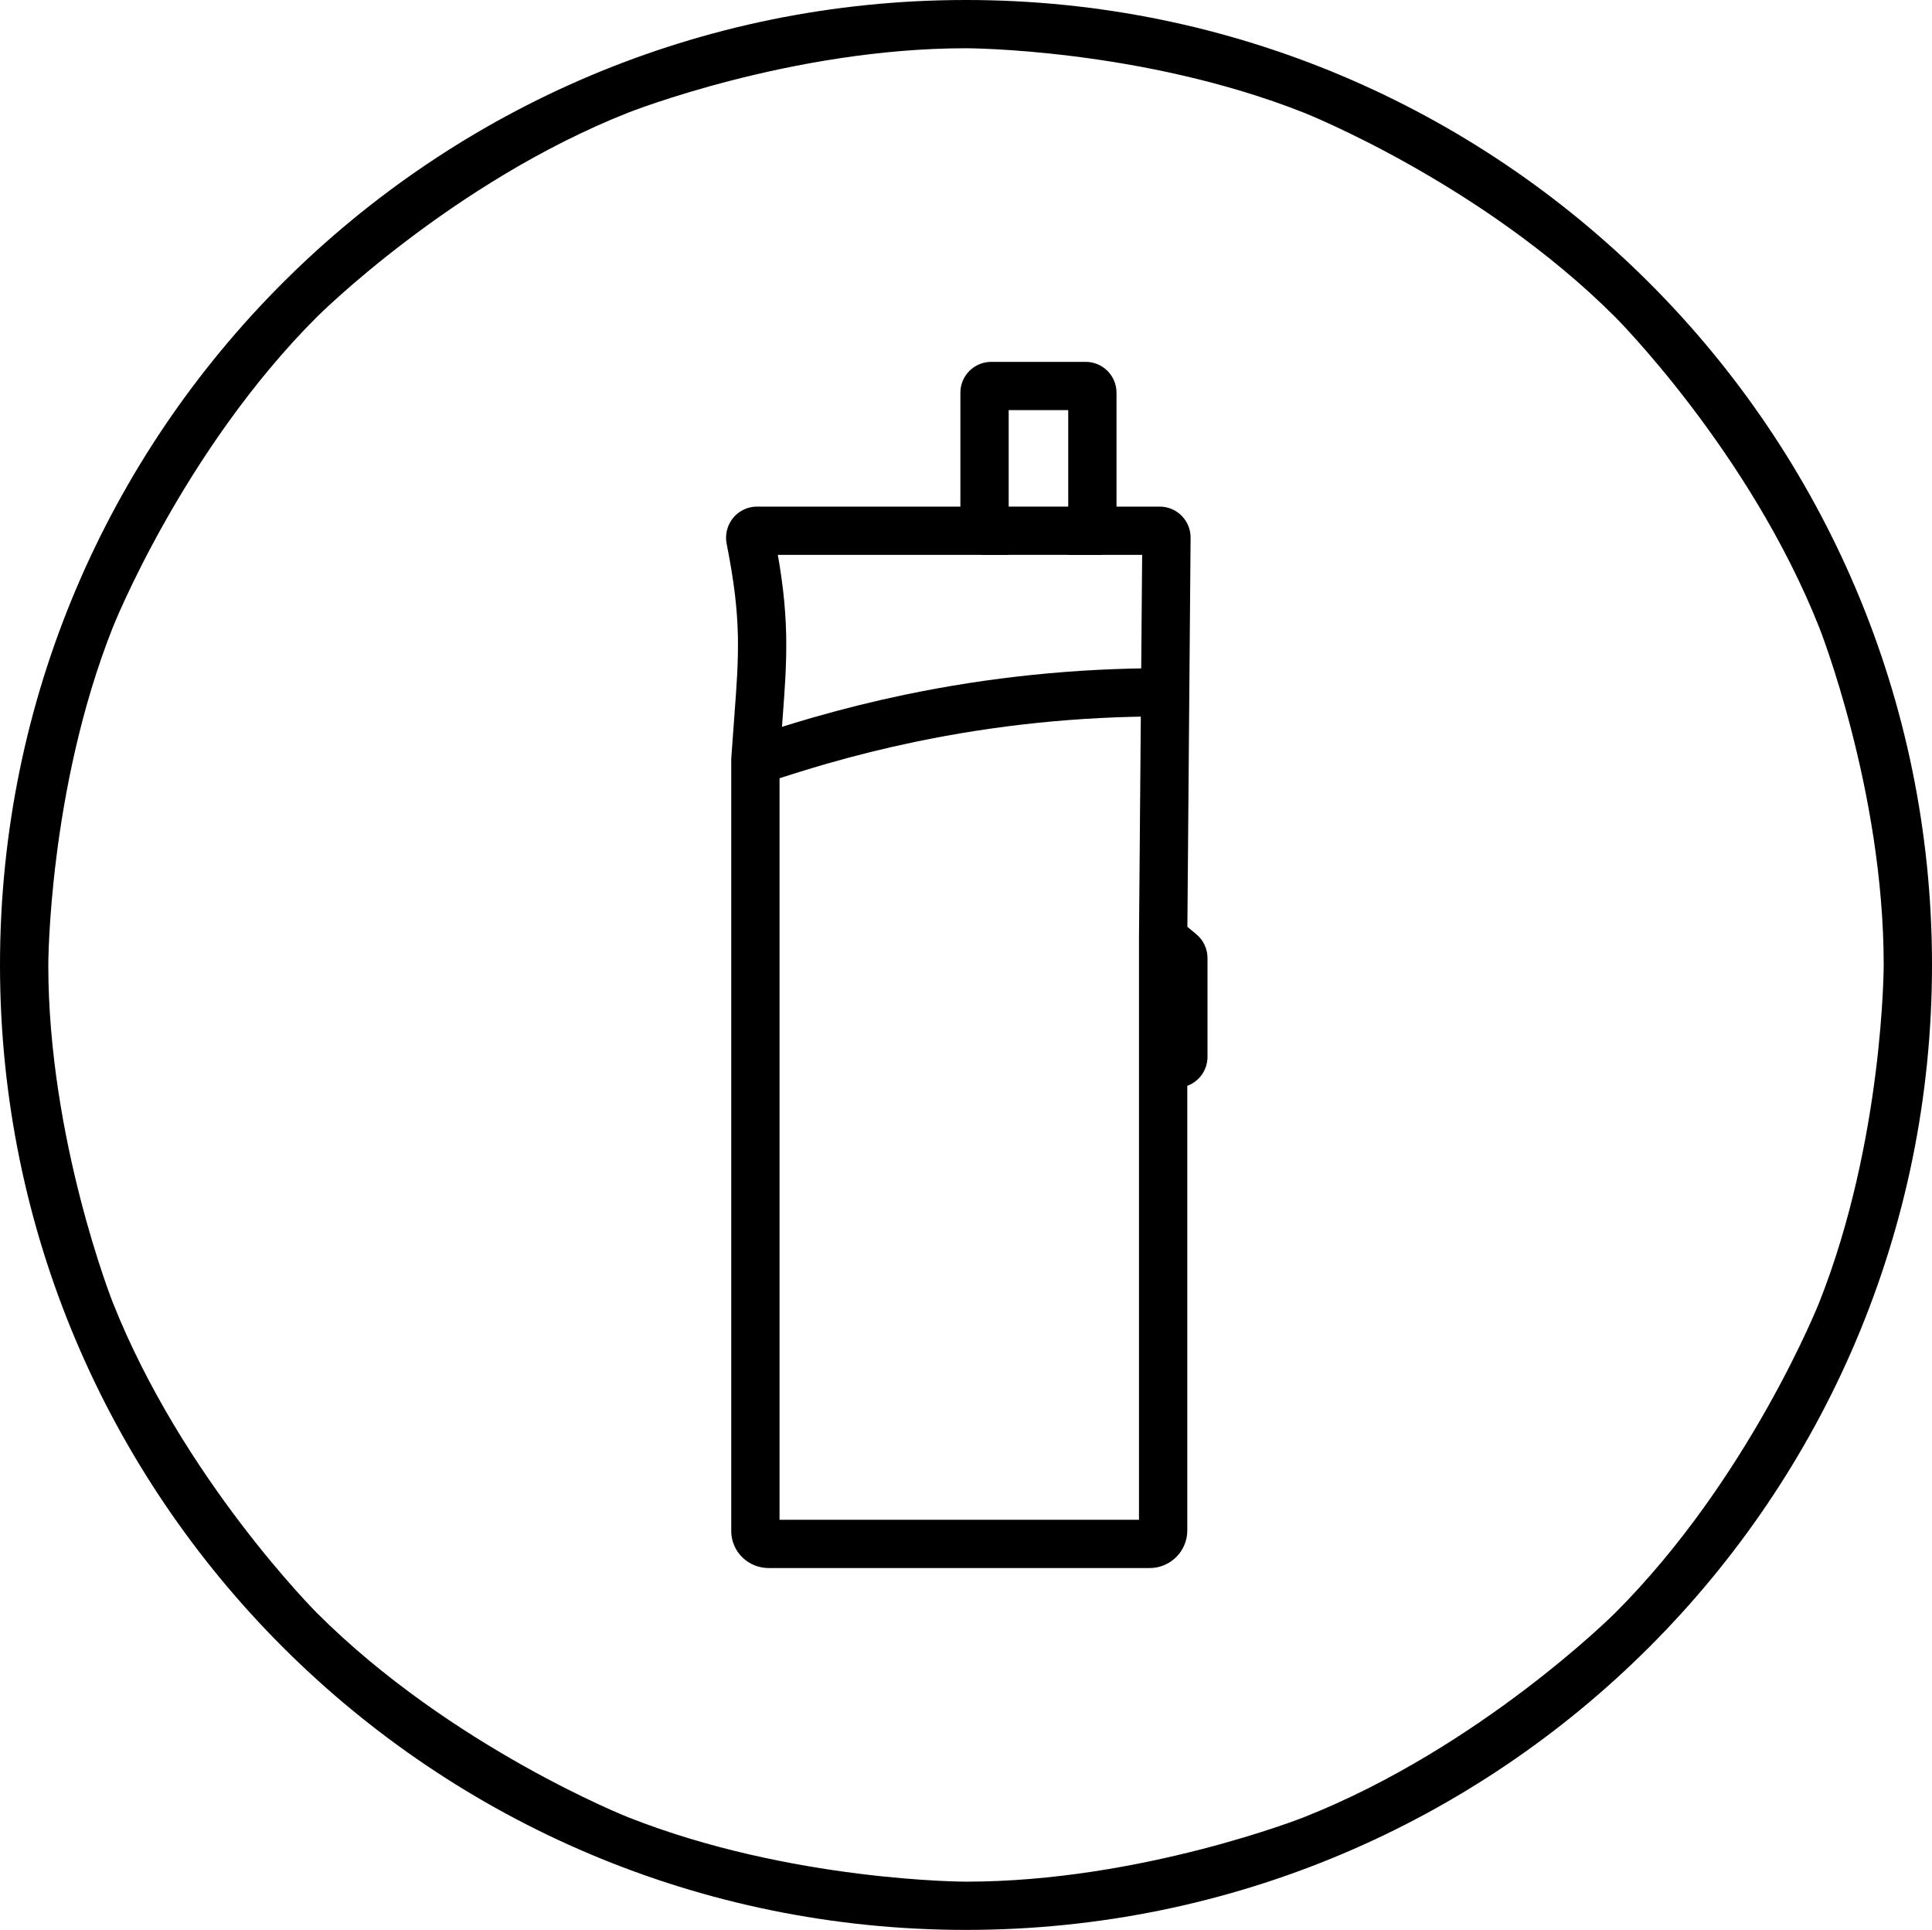 <svg xmlns="http://www.w3.org/2000/svg" xmlns:xlink="http://www.w3.org/1999/xlink" width="108" height="107.865" viewBox="0 0 108 107.865" fill="none">
<path d="M0 53.933C0 24.146 24.177 0 54 0C83.823 0 108 24.146 108 53.933C108 83.719 83.823 107.865 54 107.865C24.177 107.865 0 83.719 0 53.933ZM72.886 6.297C63.788 2.699 54 2.697 54 2.697C44.215 2.697 35.114 6.297 35.114 6.297C25.235 10.203 17.726 17.703 17.726 17.703C10.213 25.207 6.304 35.07 6.304 35.07C2.703 44.157 2.7 53.933 2.7 53.933C2.7 63.705 6.304 72.796 6.304 72.796C10.215 82.662 17.726 90.162 17.726 90.162C25.238 97.665 35.114 101.569 35.114 101.569C44.212 105.166 54 105.169 54 105.169C63.785 105.169 72.886 101.569 72.886 101.569C82.765 97.663 90.275 90.162 90.275 90.162C97.787 82.659 101.696 72.796 101.696 72.796C105.297 63.709 105.3 53.933 105.3 53.933C105.3 44.16 101.696 35.07 101.696 35.07C97.785 25.203 90.275 17.703 90.275 17.703C82.762 10.2 72.886 6.297 72.886 6.297Z" fill-rule="evenodd"  fill="#000000" >
</path>
<path d="M66.37 59.577L66.37 85.54L65.02 85.54L66.37 85.54C66.37 86.7 65.427 87.641 64.266 87.641L64.266 86.292L64.266 87.641L42.98 87.641L42.98 86.292L42.98 87.641L42.98 86.292L42.98 87.641C42.706 87.641 42.442 87.591 42.189 87.491C41.936 87.391 41.712 87.248 41.516 87.061C41.314 86.869 41.158 86.646 41.048 86.391C40.934 86.129 40.877 85.854 40.877 85.566L42.227 85.566L40.877 85.566L42.227 85.566L40.877 85.566L40.877 67.309L40.877 42.456L40.88 42.364C40.913 41.88 40.962 41.214 41.026 40.364C41.117 39.155 41.177 38.287 41.205 37.759C41.248 36.93 41.262 36.184 41.248 35.522C41.231 34.771 41.176 34.003 41.082 33.217C40.981 32.376 40.827 31.434 40.62 30.391L41.944 30.129L40.62 30.391L41.944 30.129L40.62 30.391C40.569 30.137 40.576 29.883 40.639 29.63C40.699 29.391 40.805 29.174 40.956 28.98C41.113 28.779 41.304 28.62 41.529 28.505C41.775 28.378 42.036 28.315 42.312 28.315L42.312 29.663L42.312 28.315L55.036 28.315L55.036 29.663L53.686 29.663L53.686 21.949L55.036 21.949L53.686 21.949C53.686 20.997 54.459 20.225 55.413 20.225L60.687 20.225L60.687 21.573L60.687 20.225C61.641 20.225 62.414 20.997 62.414 21.949L61.064 21.949L62.414 21.949L62.414 29.663L61.064 29.663L61.064 28.315L64.828 28.315L64.828 29.663L64.828 28.315C65.787 28.315 66.563 29.096 66.555 30.054L65.205 30.043L66.555 30.054L66.37 52.439L63.67 52.416L63.855 30.031C63.85 30.571 64.287 31.011 64.828 31.011L61.064 31.011L59.714 29.663L59.714 21.949C59.714 22.486 60.15 22.922 60.687 22.922L55.413 22.922L55.413 21.573L55.413 22.922C55.95 22.922 56.386 22.486 56.386 21.949L56.386 29.663L55.036 31.011L42.312 31.011C42.473 31.011 42.624 30.975 42.766 30.901C42.893 30.836 43 30.748 43.087 30.637C43.169 30.531 43.226 30.414 43.258 30.285C43.293 30.146 43.296 30.007 43.269 29.866C43.489 30.977 43.654 31.987 43.763 32.897C43.867 33.77 43.928 34.624 43.947 35.462C43.963 36.191 43.948 37.004 43.901 37.9C43.872 38.448 43.811 39.337 43.718 40.568C43.655 41.411 43.606 42.072 43.573 42.549L42.227 42.456L43.573 42.549L42.227 42.456L43.577 42.456L43.577 67.309L43.577 85.566C43.577 85.387 43.511 85.234 43.379 85.109C43.263 84.999 43.13 84.944 42.98 84.944L64.266 84.944C63.936 84.944 63.67 85.211 63.67 85.54L63.67 59.577L66.37 59.577ZM64.798 58.247L65.613 58.111C65.378 58.15 65.184 58.26 65.031 58.442C64.877 58.623 64.8 58.833 64.8 59.07L66.15 59.07L64.8 59.07L64.8 53.545L66.15 53.545L64.8 53.545L66.15 53.545L64.8 53.545C64.8 53.689 64.83 53.826 64.892 53.957C64.953 54.087 65.039 54.199 65.15 54.291L64.155 53.464L65.884 51.392L66.879 52.22L66.014 53.255L66.879 52.22C67.075 52.384 67.228 52.581 67.336 52.813C67.445 53.045 67.5 53.289 67.5 53.545L67.5 59.07C67.5 59.278 67.463 59.478 67.391 59.673C67.321 59.861 67.221 60.031 67.091 60.185C66.961 60.338 66.808 60.465 66.634 60.565C66.454 60.669 66.262 60.737 66.057 60.771L65.835 59.441L66.057 60.771L65.835 59.441L66.057 60.771L65.241 60.907L64.798 58.247ZM63.67 59.577L63.67 52.428L66.37 52.428L66.37 59.577L63.67 59.577ZM63.67 52.416L65.02 52.428L63.67 52.428L63.67 52.422L63.67 52.416ZM59.714 29.663L61.064 29.663L61.064 31.011L59.714 31.011L59.714 29.663ZM55.036 31.011L55.036 29.663L56.386 29.663L56.386 31.011L55.036 31.011ZM40.88 42.364L42.227 42.456L40.877 42.456L40.877 42.41L40.88 42.364Z"   fill="#000000" >
</path>
<path d="M45.465 40.097C44.507 40.372 43.35 40.732 41.994 41.176L42.835 43.738C44.16 43.304 45.285 42.954 46.211 42.688C47.845 42.219 49.481 41.814 51.118 41.472C55.684 40.519 60.318 40.042 65.019 40.042L65.019 37.346C60.132 37.346 55.314 37.841 50.566 38.832C48.863 39.188 47.163 39.609 45.465 40.097Z" fill-rule="evenodd"  fill="#000000" >
</path>
<path d="M61.628 31.011L54.848 31.011L54.848 28.315L61.628 28.315L61.628 31.011Z" fill-rule="evenodd"  fill="#000000" >
</path>
</svg>
